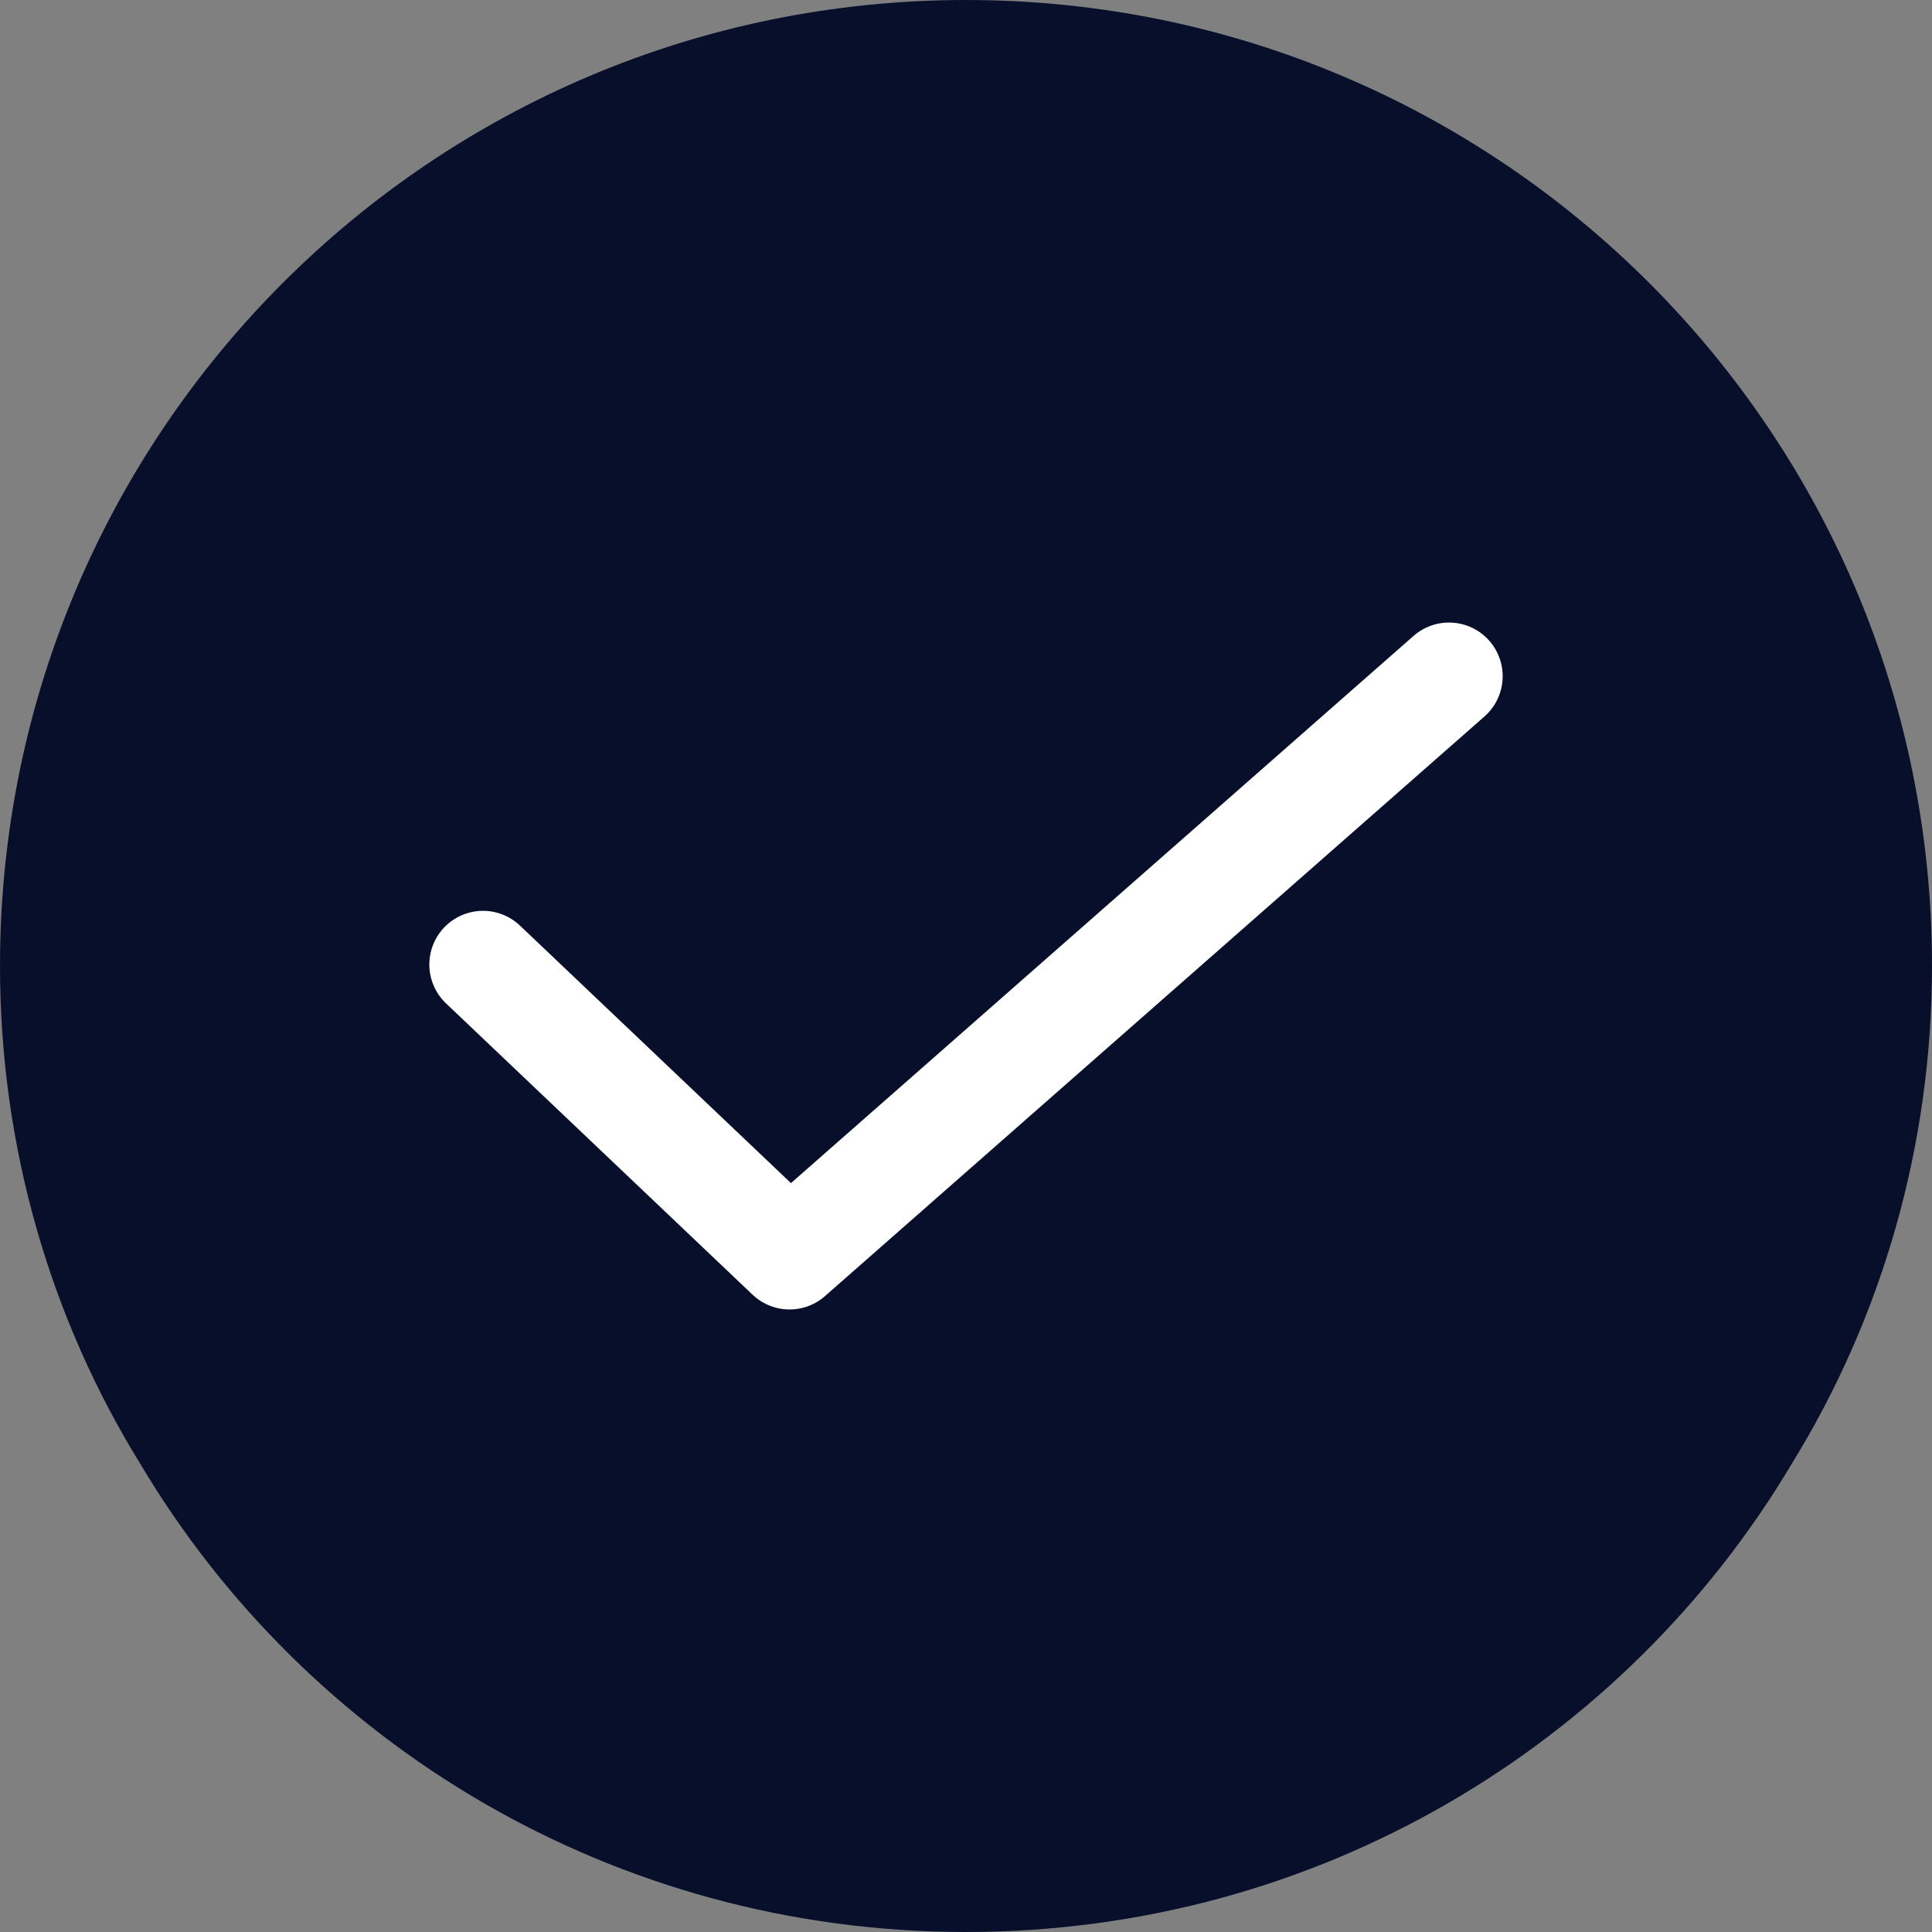 <svg width="18" height="18" viewBox="0 0 18 18" fill="none" xmlns="http://www.w3.org/2000/svg">
<rect x="0" y="0" width="18" height="18" fill="#808080" stroke="none"/>
<path d="M18 9C18 10.688 17.527 12.285 16.695 13.635C15.143 16.245 12.285 18 9 18C5.715 18 2.857 16.245 1.305 13.635C0.472 12.285 -3.05176e-05 10.688 -3.05176e-05 9C-3.05176e-05 4.028 4.027 6.10352e-05 9 6.10352e-05C13.973 6.10352e-05 18 4.028 18 9Z" fill="#070F2B"/>
<path d="M4.5 8.986L7.356 11.7L13.5 6.3" fill="#070F2B"/>
<path d="M4.5 8.986L7.356 11.7L13.5 6.3" stroke="white" stroke-linecap="round" stroke-linejoin="round"/>
</svg>
